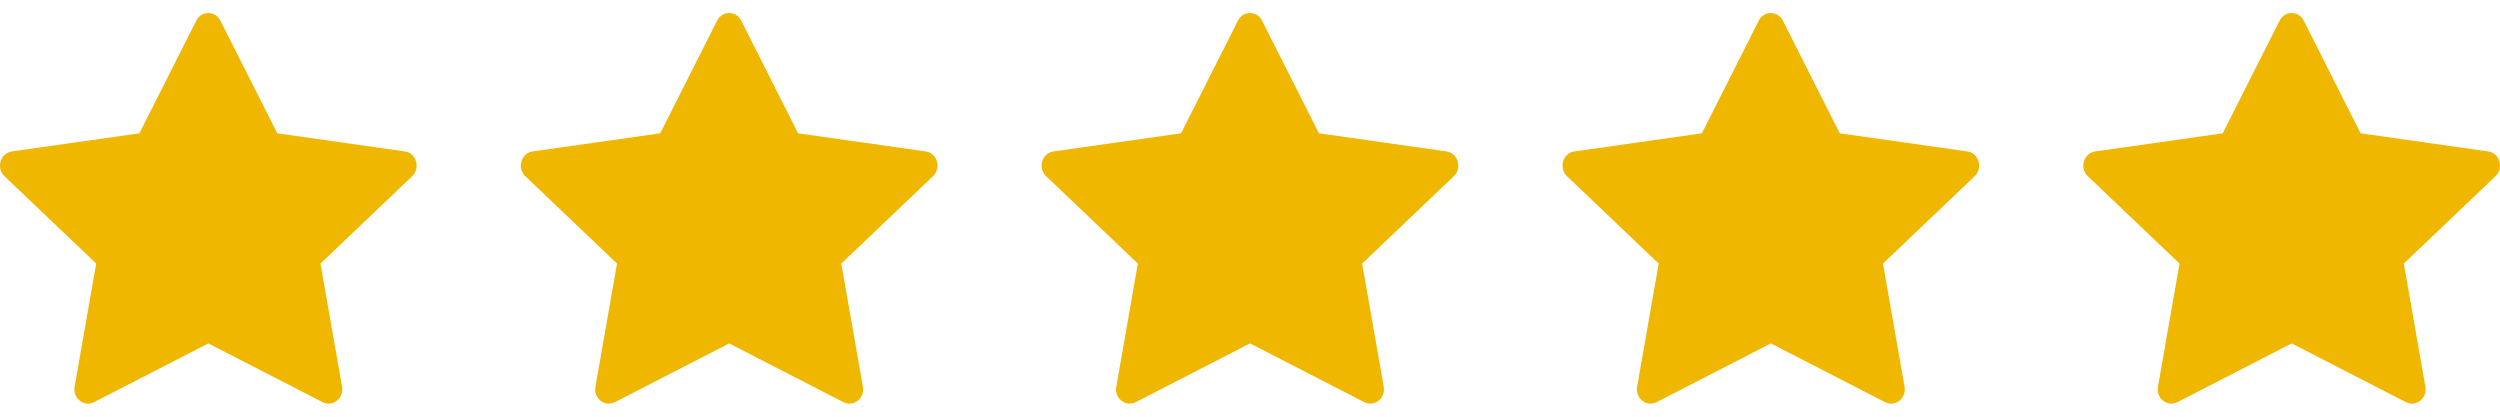 <svg xmlns="http://www.w3.org/2000/svg" width="96" height="16" viewBox="0 0 96 16" fill="none"><path d="M3.611 15.443C3.224 15.641 2.787 15.294 2.865 14.851L3.694 10.121L0.172 6.765C-0.157 6.451 0.013 5.877 0.454 5.815L5.353 5.119L7.537 0.792C7.734 0.403 8.266 0.403 8.463 0.792L10.647 5.119L15.546 5.815C15.987 5.877 16.157 6.451 15.828 6.765L12.306 10.121L13.135 14.851C13.213 15.294 12.776 15.641 12.389 15.443L8 13.187L3.611 15.443Z" fill="#EFB700"></path><path d="M23.611 15.443C23.224 15.641 22.787 15.294 22.865 14.851L23.694 10.121L20.172 6.765C19.843 6.451 20.013 5.877 20.454 5.815L25.353 5.119L27.537 0.792C27.733 0.403 28.267 0.403 28.463 0.792L30.647 5.119L35.546 5.815C35.987 5.877 36.157 6.451 35.828 6.765L32.306 10.121L33.135 14.851C33.213 15.294 32.776 15.641 32.389 15.443L28 13.187L23.611 15.443Z" fill="#EFB700"></path><path d="M43.611 15.443C43.224 15.641 42.787 15.294 42.865 14.851L43.694 10.121L40.172 6.765C39.843 6.451 40.013 5.877 40.454 5.815L45.353 5.119L47.537 0.792C47.733 0.403 48.267 0.403 48.463 0.792L50.647 5.119L55.546 5.815C55.987 5.877 56.157 6.451 55.828 6.765L52.306 10.121L53.135 14.851C53.213 15.294 52.776 15.641 52.389 15.443L48 13.187L43.611 15.443Z" fill="#EFB700"></path><path d="M63.611 15.443C63.224 15.641 62.787 15.294 62.865 14.851L63.694 10.121L60.172 6.765C59.843 6.451 60.013 5.877 60.454 5.815L65.353 5.119L67.537 0.792C67.734 0.403 68.266 0.403 68.463 0.792L70.647 5.119L75.546 5.815C75.987 5.877 76.157 6.451 75.828 6.765L72.306 10.121L73.135 14.851C73.213 15.294 72.776 15.641 72.389 15.443L68 13.187L63.611 15.443Z" fill="#EFB700"></path><path d="M83.611 15.443C83.224 15.641 82.787 15.294 82.865 14.851L83.694 10.121L80.172 6.765C79.843 6.451 80.013 5.877 80.454 5.815L85.353 5.119L87.537 0.792C87.734 0.403 88.266 0.403 88.463 0.792L90.647 5.119L95.546 5.815C95.987 5.877 96.157 6.451 95.828 6.765L92.306 10.121L93.135 14.851C93.213 15.294 92.776 15.641 92.389 15.443L88 13.187L83.611 15.443Z" fill="#EFB700"></path></svg>
